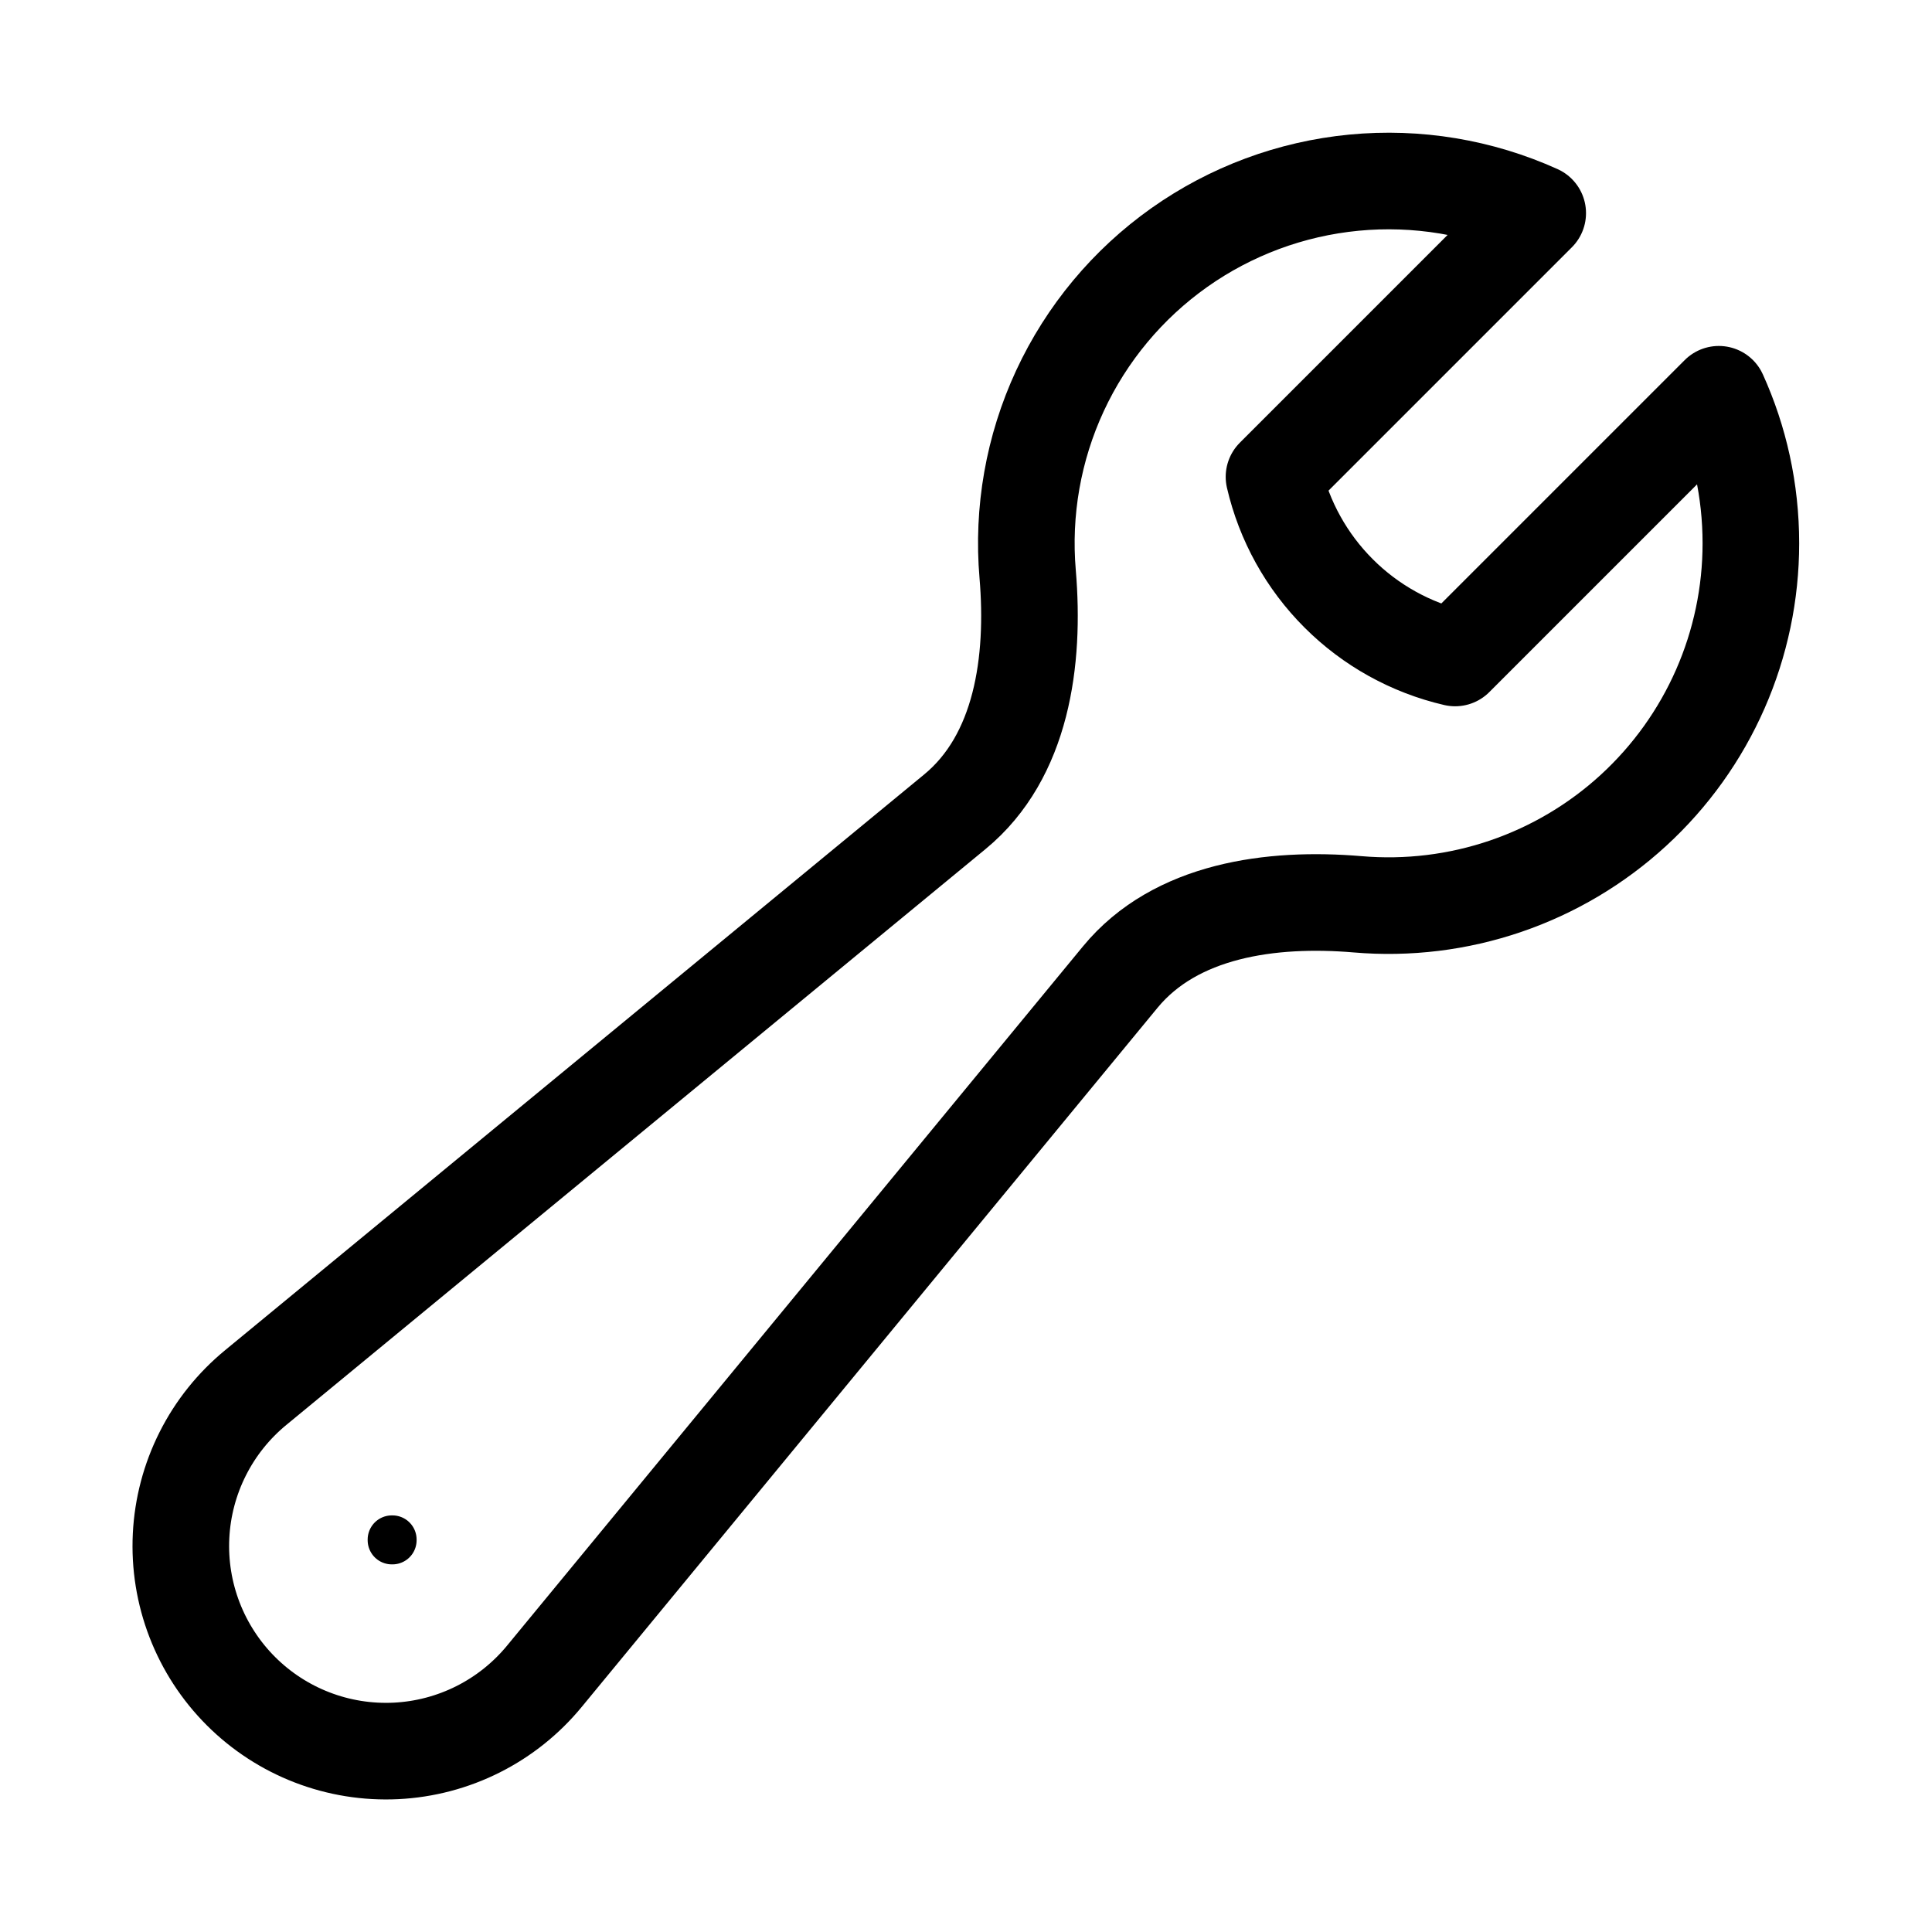 <?xml version="1.0" encoding="UTF-8"?>
<svg xmlns="http://www.w3.org/2000/svg" width="60" height="60" viewBox="0 0 60 60" fill="none">
  <g id="Icons / One Beyond Custom / Construction">
    <path id="Vector" d="M54.375 16.874C54.375 18.432 54.052 19.973 53.425 21.4C52.798 22.827 51.881 24.108 50.733 25.162C49.586 26.216 48.231 27.02 46.756 27.523C45.281 28.026 43.718 28.217 42.165 28.084C39.475 27.856 36.505 28.261 34.79 30.344L16.91 52.054C16.346 52.741 15.644 53.303 14.85 53.703C14.056 54.103 13.187 54.332 12.298 54.376C11.41 54.419 10.523 54.277 9.693 53.957C8.863 53.637 8.11 53.147 7.481 52.518C6.852 51.889 6.362 51.135 6.042 50.306C5.722 49.476 5.579 48.589 5.623 47.7C5.667 46.812 5.896 45.943 6.296 45.149C6.696 44.354 7.258 43.653 7.945 43.089L29.655 25.209C31.738 23.494 32.142 20.524 31.915 17.834C31.747 15.879 32.093 13.915 32.919 12.135C33.745 10.356 35.022 8.823 36.623 7.689C38.224 6.556 40.094 5.861 42.047 5.673C43.999 5.485 45.967 5.811 47.755 6.619L39.565 14.809C39.882 16.179 40.577 17.433 41.572 18.427C42.566 19.422 43.82 20.117 45.19 20.434L53.38 12.244C54.02 13.656 54.375 15.224 54.375 16.874Z" stroke="black" stroke-width="3" stroke-linecap="round" stroke-linejoin="round"></path>
    <path id="Vector_2" d="M12.168 47.812H12.188V47.833H12.168V47.812Z" stroke="black" stroke-width="1.5" stroke-linecap="round" stroke-linejoin="round"></path>
  </g>
</svg>
